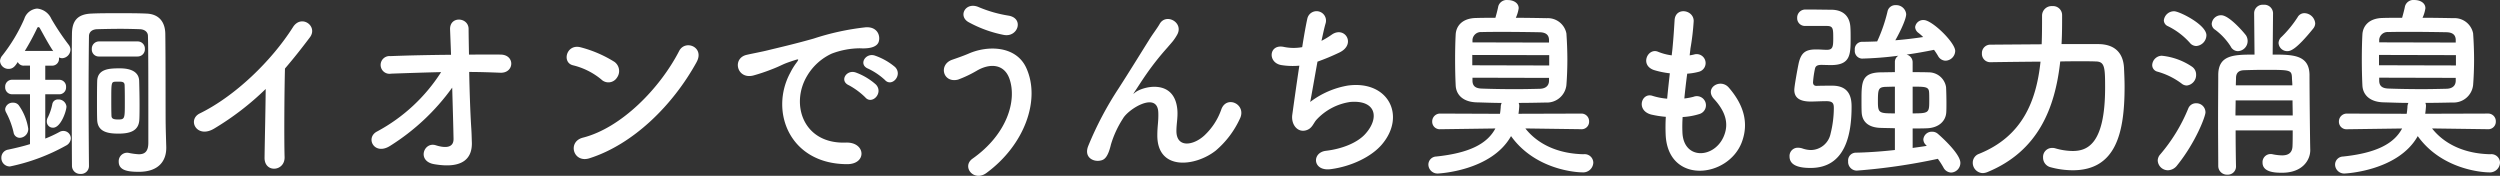 <svg xmlns="http://www.w3.org/2000/svg" width="484.589" height="34.082" viewBox="0 0 484.589 34.082">
  <rect x="0" y="0" width="484.589" height="34.082" fill="#333333" stroke="none"/>
  <path id="feature1_subttl4" d="M-215.969-20.091a1.4,1.4,0,0,0,1.406-1.48,1.387,1.387,0,0,0-1.406-1.443h-7.474a1.4,1.4,0,0,0-1.406,1.48,1.346,1.346,0,0,0,1.406,1.443ZM-225.4,1.073c-.037-3.885-.074-8.843-.074-13.505s.037-9.028.074-11.581c0-.851.629-1.332,1.554-1.369,1.369-.037,3-.074,4.588-.074,1.332,0,2.627.037,3.737.074.962.037,1.554.592,1.554,1.3.074,2.331.074,9.324.074,14.541v6.179c0,1.776-.777,2.22-1.85,2.22a12.55,12.55,0,0,1-1.924-.259,1.388,1.388,0,0,0-.37-.037A1.636,1.636,0,0,0-219.632.3c0,1.7,1.776,1.961,3.885,1.961,4,0,5.328-2.257,5.328-4.625v-.185c-.037-1.332-.111-3.7-.111-4.329-.037-1.406,0-12.913-.074-17.612-.037-2.294-1.221-3.848-3.7-3.922-1.628-.074-3.515-.074-5.365-.074s-3.7,0-5.254.074c-2.775.111-3.737,1.48-3.774,3.885-.037,2.516-.037,6.105-.037,9.99,0,5.291,0,11.137.037,15.614a1.57,1.57,0,0,0,1.665,1.591A1.532,1.532,0,0,0-225.4,1.11Zm9.768-8.991c.037-.888.037-1.887.037-2.849,0-1.591-.037-3.182-.074-4.588-.074-2.4-2.923-2.442-3.811-2.442-2,0-4.255.111-4.329,2.479-.037,1.332-.037,2.849-.037,4.366,0,1.11,0,2.183.037,3.182.111,2.294,2.072,2.627,4.107,2.627C-217.56-5.143-215.71-5.587-215.636-7.918Zm-21.2,4.81c-1.295.407-2.7.74-4.255,1.073a1.568,1.568,0,0,0-1.295,1.591,1.632,1.632,0,0,0,1.665,1.665,38.109,38.109,0,0,0,10.841-4.033,1.673,1.673,0,0,0,.962-1.406,1.445,1.445,0,0,0-1.443-1.443,1.459,1.459,0,0,0-.74.185,24.12,24.12,0,0,1-2.775,1.295v-8.584h2.7a1.319,1.319,0,0,0,1.332-1.406,1.319,1.319,0,0,0-1.332-1.406h-2.7v-2.738h1.332a1.319,1.319,0,0,0,1.332-1.406v-.185a1.742,1.742,0,0,0,.592.148,1.7,1.7,0,0,0,1.628-1.665,1.577,1.577,0,0,0-.333-.925,47.7,47.7,0,0,1-3.367-5.032,3.352,3.352,0,0,0-2.775-2,2.863,2.863,0,0,0-2.479,2,32.268,32.268,0,0,1-4.255,7.1,1.767,1.767,0,0,0-.444,1.073,1.632,1.632,0,0,0,1.665,1.517c.888,0,1.295-.592,1.776-1.332a1.251,1.251,0,0,0,1.221.7h1.147v2.738h-3.441a1.327,1.327,0,0,0-1.369,1.406,1.327,1.327,0,0,0,1.369,1.406h3.441Zm4.477-3.182c1.48,0,2.59-3.219,2.59-4.107a1.541,1.541,0,0,0-1.591-1.369,1.1,1.1,0,0,0-1.147.888,10.349,10.349,0,0,1-.851,2.553,1.544,1.544,0,0,0-.222.851A1.177,1.177,0,0,0-232.36-6.29ZM-238.8-4.329a1.7,1.7,0,0,0,1.628-1.776,10.518,10.518,0,0,0-1.85-4.551,1.333,1.333,0,0,0-1.073-.481,1.449,1.449,0,0,0-1.554,1.258,1.5,1.5,0,0,0,.185.629A15.581,15.581,0,0,1-240.019-5.4,1.217,1.217,0,0,0-238.8-4.329Zm19.536-10.878c.518.037.777.185.777.74.037,1,.037,2.183.037,3.367,0,3.034,0,3.219-1.295,3.219-.962,0-1.295-.185-1.295-.777-.037-.925-.037-1.961-.037-2.923,0-3.441,0-3.589.814-3.626Zm-18.574-5.957a46.474,46.474,0,0,0,2.4-4.44c.074-.148.148-.185.222-.185a.347.347,0,0,1,.3.222c.555.962,1.591,2.96,2.59,4.44-.074,0-.148-.037-.222-.037Zm46.694,7.363c-.037,4.329-.185,10.36-.222,13.32-.037,3.034,3.959,2.7,3.885-.111-.111-3.7-.037-13.394.074-17.168,1.591-1.85,3.182-3.848,4.847-6.068,1.591-2.146-1.665-4.514-3.293-1.961C-190.032-19.2-197.1-12.4-203.907-9.065c-2.516,1.221-.592,5,2.812,2.923A54.092,54.092,0,0,0-191.142-13.8Zm39.442-3.293c2.035,0,4.07.074,5.994.148,2.775.148,2.96-3.478.111-3.515-1.961-.037-4.033,0-6.142,0-.037-2.109-.074-3.922-.074-4.958,0-2.331-3.737-2.59-3.589.148.037.962.111,2.738.185,4.847-4,.037-8.029.111-11.729.259a1.72,1.72,0,1,0,.111,3.4c3.108-.111,6.4-.222,9.694-.3A33.473,33.473,0,0,1-169.571-5.55c-2.331,1.221-.518,4.736,2.553,2.775A42.828,42.828,0,0,0-154.993-14.06c.111,3.885.222,7.733.259,9.916.037,1.961-1.924,1.739-3.441,1.258-2.331-.74-3.7,3.071-.333,3.663,5.809,1,7.4-1.332,7.326-4.181-.037-1-.037-1.628-.111-2.775C-151.478-8.954-151.626-13.209-151.7-17.094Zm44.067-1.887C-106-21.9-109.816-23.458-111-21.164c-3.737,7.252-11.211,14.911-18.648,16.8-3.071.777-1.887,5,1.258,4C-119.88-3.071-112.221-10.656-107.633-18.981Zm-15.429,3a2.188,2.188,0,0,0-.481-3.071,23.466,23.466,0,0,0-6.512-2.812c-2.812-.777-3.737,2.96-1.517,3.478a13.657,13.657,0,0,1,5.476,2.738A1.96,1.96,0,0,0-123.062-15.984Zm51.948.444c1.332,1.48,3.515-.962,1.961-2.516a12.276,12.276,0,0,0-3.922-2.22c-1.813-.592-3.256,1.776-1.258,2.553A12.99,12.99,0,0,1-71.114-15.54Zm-3.811,3.367c1.3,1.517,3.589-.851,2.072-2.479a12.083,12.083,0,0,0-3.885-2.331c-1.813-.666-3.293,1.628-1.332,2.479A14.166,14.166,0,0,1-74.925-12.173ZM-78.477.777c3.922.037,3.663-4.329-.222-4.181-8.288.3-10.767-7.474-7.511-12.913a10.767,10.767,0,0,1,4.773-4.329,15.684,15.684,0,0,1,5.476-1.036c2.59.148,3.4-.592,3.626-1.221.407-1.184-.222-3-2.516-2.849a49.506,49.506,0,0,0-10.064,2.183c-3.774,1.073-7.03,1.813-8.843,2.257-1.184.3-3.33.7-4.107.888-2.96.629-1.961,4.884,1.295,4a35.1,35.1,0,0,0,3.33-1.11c2.516-.962,1.887-.962,4.662-1.85.7-.222.888-.259.3.518a12.786,12.786,0,0,0-1.184,1.924C-93.5-9.509-89.651.74-78.477.777Zm30.414-25.049c2.738.518,3.959-3.219.925-3.737a24.875,24.875,0,0,1-5.735-1.628c-2.59-1.184-4.144,1.7-2.035,2.886A23.569,23.569,0,0,0-48.063-24.272ZM-51.43,2.479c7.4-5.439,10.545-14.208,7.7-20.387-1.961-4.255-7.4-4.4-11.174-2.738-1.036.444-2.22.851-3.182,1.184-2.7.962-1.776,4.588,1.147,3.848a22.683,22.683,0,0,0,3.589-1.7c2.553-1.517,5.328-1.369,6.364,1.517,1.517,4.292-.518,10.841-7.141,15.5C-56.314,1.258-53.872,4.292-51.43,2.479ZM-6.993-1.85A17.955,17.955,0,0,0-2.331-7.992c1.406-2.775-2.479-4.662-3.552-1.924A12.541,12.541,0,0,1-9.25-4.736c-2.183,1.961-5.365,2.368-5.365-.925,0-1.369.3-2.627.185-4.07-.518-6.253-6.919-4.514-8.251-3.33-.259.222-.37.3-.111-.074.814-1.221,1.554-2.405,2.516-3.774a53.261,53.261,0,0,1,3.922-4.921c.407-.481.777-.888,1.073-1.258a9.828,9.828,0,0,0,.851-1.3c1.221-2.331-2.22-4.181-3.441-2-.407.74-1.406,2.035-2.035,3.071-1.813,2.886-3.737,6.031-5.883,9.361a65.214,65.214,0,0,0-5.92,11.211C-32.56-.592-30.821.3-29.526.111c.74-.111,1.554-.3,2.22-3.145a19.451,19.451,0,0,1,2.331-5.032c1.036-1.85,6.66-5.328,6.845-1.221.074,1.665-.185,2.7-.185,4.4C-18.389,2.109-10.989,1.295-6.993-1.85ZM12.728-19.092a42.672,42.672,0,0,0,4.181-1.739c3.441-1.591,1.11-5.291-1.443-3.478a15.344,15.344,0,0,1-1.961,1.184c.3-1.369.555-2.59.814-3.441a1.831,1.831,0,1,0-3.552-.888c-.259,1.147-.629,3.182-1,5.55a9.293,9.293,0,0,1-3.515-.037C3.293-22.607,3-18.87,5.735-18.426a13.854,13.854,0,0,0,3.478.111c-.555,3.626-1.073,7.4-1.369,9.509-.259,1.887,1,3.478,2.627,3.034,1.258-.333,1.443-1.406,2.109-2.109a11.08,11.08,0,0,1,6.512-3.4c5.032-.407,5.661,3.108,2.96,6.142-1.517,1.739-4.514,2.96-7.7,3.33-2.775.333-2.59,4.033.962,3.552,3.959-.518,7.918-2.405,9.953-4.847,4.662-5.55,1.147-12.4-6.623-11.359a16.618,16.618,0,0,0-7.326,3.182C11.581-12.58,12.136-15.836,12.728-19.092Zm51.134,13.1a1.455,1.455,0,0,0,1.517-1.517,1.484,1.484,0,0,0-1.554-1.517l-12.136.037c.074-.444.111-.925.148-1.406a1.484,1.484,0,0,0-.111-.7c1.776,0,3.552-.037,5.254-.074a3.8,3.8,0,0,0,4-3.4c.111-1.443.185-3.145.185-4.884s-.074-3.515-.185-5.106a3.67,3.67,0,0,0-3.811-2.96c-2.035-.037-4.033-.074-5.994-.074a6.656,6.656,0,0,0,.555-1.85c0-1.073-1.073-1.591-2.109-1.591a1.7,1.7,0,0,0-1.85,1.221c-.111.592-.333,1.443-.555,2.22-1.258,0-2.479,0-3.7.037-2.849.037-3.922,1.665-4,3.219-.074,1.406-.111,3.108-.111,4.81s.037,3.441.111,4.995c.074,1.887,1.443,3.256,4.07,3.33,1.554.037,3.182.111,4.847.111a1.929,1.929,0,0,0-.185.851c-.037.444-.074.851-.148,1.258L36.556-9.028a1.524,1.524,0,0,0-1.591,1.554,1.456,1.456,0,0,0,1.554,1.48h.037l10.656-.148c-1.591,3-5.106,4.773-11.47,5.439A1.575,1.575,0,0,0,34.225.888a1.768,1.768,0,0,0,1.887,1.7s10.323-.444,14.134-7.252c4.662,6.512,12.617,7.03,13.8,7.03A1.966,1.966,0,0,0,66.193.481a1.673,1.673,0,0,0-1.887-1.628c-5.365-.111-9.1-2.22-11.285-5l10.8.148Zm-6.253-16.8-14.837-.037v-.518a1.642,1.642,0,0,1,1.776-1.48c1.332-.037,2.812-.037,4.292-.037,2.4,0,4.884.037,6.993.074,1.221.037,1.739.555,1.776,1.443Zm.037,4.44-14.911-.037v-2l14.911.037Zm-.037,3c-.037,1.036-.777,1.48-1.739,1.517-1.517.037-3.145.074-4.773.074-2.257,0-4.477-.037-6.512-.111-1.073-.037-1.776-.37-1.813-1.48v-.629l14.837.037Zm25.9,6.993A13.32,13.32,0,0,0,86.8-8.954a1.768,1.768,0,1,0-1.184-3.33,12.61,12.61,0,0,1-1.776.333c.148-1.554.333-3.145.555-4.81a11.5,11.5,0,0,0,2.257-.37A1.737,1.737,0,1,0,85.8-20.5a6.817,6.817,0,0,1-.925.185c.037-.444.111-.888.148-1.332a46.6,46.6,0,0,0,.629-5.328c0-2.183-3.515-2.775-3.7-.185-.111,1.739-.185,3.145-.407,5.476-.037.444-.111.925-.148,1.369a10.458,10.458,0,0,1-2.664-.7c-1.961-.814-3.589,2.59-.777,3.552a16.856,16.856,0,0,0,3.071.629c-.185,1.665-.37,3.293-.518,4.921a12.966,12.966,0,0,1-2.849-.555c-2.109-.7-3.256,2.812-.259,3.626a20.164,20.164,0,0,0,2.849.444c-.074,1.147-.074,2.257-.037,3.293.3,9.879,12.1,8.658,14.763,1.628,1.406-3.737.37-7.252-2.516-10.582-1.628-1.887-4.81.074-2.886,2.183,2.072,2.257,3.108,4.7,1.813,7.474-1.924,4.107-7.7,4.329-7.918-.962A27.413,27.413,0,0,1,83.509-8.362Zm47.323,5.587c-.814.148-1.739.259-2.738.407V-6.142c1,0,1.961,0,2.812-.037,2.368-.111,3.589-1.48,3.7-3.034.037-.481.037-1.147.037-1.887,0-1.184-.037-2.479-.074-3.071A3.386,3.386,0,0,0,131.2-17.02c-.925-.037-2-.037-3.108-.037v-1.924a1.519,1.519,0,0,0-1.184-1.48c1.887-.259,3.7-.592,5.328-.925a13.06,13.06,0,0,1,.777,1.184,1.709,1.709,0,0,0,1.443.925,1.945,1.945,0,0,0,1.887-1.887c0-1.628-4.477-5.994-6.1-5.994a1.571,1.571,0,0,0-1.665,1.369,1.456,1.456,0,0,0,.629,1.11,9.7,9.7,0,0,1,.925.814c-1.7.259-3.515.481-5.4.629.444-.74,2.109-3.885,2.109-5.069a1.931,1.931,0,0,0-2.035-1.739,1.535,1.535,0,0,0-1.591,1.258,30.162,30.162,0,0,1-2,5.772c-.962.037-2,.074-3,.074a1.418,1.418,0,0,0-1.332,1.591,1.488,1.488,0,0,0,1.369,1.665,68.338,68.338,0,0,0,7.067-.555,1.4,1.4,0,0,0-.666,1.258v1.924c-1.036,0-1.961.037-2.775.037-3.663.074-3.7,1.887-3.7,5.4,0,.888,0,1.776.037,2.4.111,1.776,1.295,2.849,3.515,2.96.888.037,1.887.037,2.923.074v4.218c-2.664.3-5.439.481-7.585.518a1.507,1.507,0,0,0-1.48,1.665,1.689,1.689,0,0,0,1.665,1.813A116.284,116.284,0,0,0,132.978-.259a15.916,15.916,0,0,1,1.073,1.665,1.754,1.754,0,0,0,1.517,1A1.876,1.876,0,0,0,137.344.518c0-1.85-4.144-5.439-4.366-5.624a1.655,1.655,0,0,0-1.11-.407,1.639,1.639,0,0,0-1.7,1.48,1.5,1.5,0,0,0,.481,1.073ZM111.444-26.011c1.258,0,1.258.518,1.258,2.516,0,1.591-.148,2.109-1.258,2.109-.518,0-1.369-.074-1.887-.074h-.185c-2,0-2.886.592-3.367,2.664-.259,1.221-.851,4.514-.851,5.18,0,1.406.888,2.257,3.182,2.257.851,0,2.072-.074,3-.074,1.332,0,1.48.481,1.48,1.369a20.608,20.608,0,0,1-.629,4.921,3.952,3.952,0,0,1-3.811,3.182,5.231,5.231,0,0,1-1.628-.3,2.778,2.778,0,0,0-.888-.148,1.591,1.591,0,0,0-1.628,1.7c0,1.813,2,2.22,4.07,2.22,6.845,0,7.955-6.66,7.955-11.877,0-1.517-.259-4.07-3.737-4.07-.851,0-1.961,0-3.071.037-.3,0-.666-.111-.666-.7a18.513,18.513,0,0,1,.37-2.59c.111-.592.518-.777,1.258-.777.333,0,1.221.037,1.85.037,3.774,0,3.811-2.035,3.811-5.217,0-.7,0-1.443-.037-1.961-.074-2.257-1.369-3.552-3.774-3.552-1.221,0-2.553-.037-3.922-.037h-1a1.569,1.569,0,0,0-1.628,1.628,1.493,1.493,0,0,0,1.554,1.554Zm16.65,11.766c2.368,0,3.108,0,3.182,1.036.037.333.037,1.073.037,1.776,0,2.257-.111,2.368-3.219,2.368Zm-3.441,5.18c-3.034,0-3.293-.037-3.293-2.257,0-2.405.074-2.812,1.48-2.886.518,0,1.11-.037,1.813-.037Zm32.3-13.431c.111-1.887.111-3.737.111-5.624a1.748,1.748,0,0,0-1.887-1.739,1.857,1.857,0,0,0-2,1.813v.037c0,1.85,0,3.737-.074,5.55-5.106.037-9.916.074-9.916.074a1.619,1.619,0,0,0-1.665,1.7,1.61,1.61,0,0,0,1.628,1.7h.037s4.7-.074,9.694-.111c-.814,7.7-3.552,14.5-11.914,17.871a1.809,1.809,0,0,0-1.221,1.7,2,2,0,0,0,1.924,2.035,2.543,2.543,0,0,0,.888-.185C152.366-1.7,155.7-9.99,156.7-19.129c1.443-.037,2.812-.037,4-.037s2.183,0,2.849.037c1.776,0,1.85,1.11,1.85,5.069,0,11.174-3.589,12.284-6.327,12.284a12.394,12.394,0,0,1-3.33-.518,1.94,1.94,0,0,0-.629-.074,1.739,1.739,0,0,0-1.739,1.85,1.912,1.912,0,0,0,1.443,1.887,16.6,16.6,0,0,0,4.292.592c8.4,0,10.064-7.252,10.064-16.169,0-1.443-.074-2.738-.111-3.7-.185-3.256-2.183-4.551-4.921-4.588Zm48.8-3.034a1.6,1.6,0,0,0,.37-1,2.155,2.155,0,0,0-2.072-1.961,1.488,1.488,0,0,0-1.332.777,21.65,21.65,0,0,1-3.108,3.811,1.657,1.657,0,0,0-.592,1.184,1.678,1.678,0,0,0,1.7,1.591C201.28-21.127,202.353-21.312,205.757-25.53Zm-14.615,4.4a1.96,1.96,0,0,0,1.887-1.961,2.053,2.053,0,0,0-.3-1.073c-.222-.333-3.219-3.922-4.81-3.922a1.8,1.8,0,0,0-1.85,1.665,1.368,1.368,0,0,0,.666,1.147,12.186,12.186,0,0,1,3,3.219A1.585,1.585,0,0,0,191.142-21.127ZM201.761-5.772c0,1.221,0,2.294-.037,3.034-.037,1.443-.962,1.813-2.035,1.813a9.739,9.739,0,0,1-1.85-.222,1.259,1.259,0,0,0-.37-.037A1.564,1.564,0,0,0,195.915.481c0,1.924,2.59,1.961,3.774,1.961,4.033,0,5.476-2.516,5.476-4.366V-2c-.037-1.036-.148-11.063-.148-14.578-.074-3.848-3.256-3.885-7.141-3.885l.074-8.029v-.037a1.689,1.689,0,0,0-1.85-1.591,1.654,1.654,0,0,0-1.813,1.591v.037l.074,8.029c-4.033,0-6.956.074-7.03,3.848,0,2.22-.037,5.624-.037,8.954,0,3.367.037,6.66.037,8.806a1.679,1.679,0,0,0,1.776,1.665,1.578,1.578,0,0,0,1.665-1.628V1.147c-.037-1.665-.074-4.218-.074-6.919ZM183.076-22.126a2.128,2.128,0,0,0,1.961-2.072c0-2.072-5.254-4.662-6.253-4.662a1.984,1.984,0,0,0-2,1.776,1.262,1.262,0,0,0,.777,1.11,13.828,13.828,0,0,1,4.255,3.219A1.607,1.607,0,0,0,183.076-22.126Zm-1.85,7.659a2.04,2.04,0,0,0,1.813-2.109,1.835,1.835,0,0,0-.814-1.554,12.712,12.712,0,0,0-5.846-2.109,1.9,1.9,0,0,0-1.85,1.813,1.306,1.306,0,0,0,.962,1.258,14.134,14.134,0,0,1,4.7,2.294A1.612,1.612,0,0,0,181.226-14.467Zm-1.887,15.5c3.626-4.477,5.513-9.546,5.513-10.286a1.76,1.76,0,0,0-1.813-1.776,1.6,1.6,0,0,0-1.517,1,32.542,32.542,0,0,1-5.439,8.917A1.813,1.813,0,0,0,175.6.074a1.986,1.986,0,0,0,1.961,1.887A2.292,2.292,0,0,0,179.339,1.036Zm11.4-15.54c0-.555.037-1.073.037-1.517.037-.888.518-1.369,1.517-1.406,1.147-.037,2.553-.074,3.922-.074,5.032,0,5.328,0,5.4,1.48,0,.444.074.962.074,1.517Zm10.989,2.923c0,.962.037,1.961.037,2.923h-11.1c0-1,.037-2,.037-2.923Zm37.888,5.587a1.455,1.455,0,0,0,1.517-1.517,1.484,1.484,0,0,0-1.554-1.517l-12.136.037c.074-.444.111-.925.148-1.406a1.484,1.484,0,0,0-.111-.7c1.776,0,3.552-.037,5.254-.074a3.8,3.8,0,0,0,4-3.4c.111-1.443.185-3.145.185-4.884s-.074-3.515-.185-5.106a3.67,3.67,0,0,0-3.811-2.96c-2.035-.037-4.033-.074-5.994-.074a6.656,6.656,0,0,0,.555-1.85c0-1.073-1.073-1.591-2.109-1.591a1.7,1.7,0,0,0-1.85,1.221c-.111.592-.333,1.443-.555,2.22-1.258,0-2.479,0-3.7.037-2.849.037-3.922,1.665-4,3.219-.074,1.406-.111,3.108-.111,4.81s.037,3.441.111,4.995c.074,1.887,1.443,3.256,4.07,3.33,1.554.037,3.182.111,4.847.111a1.929,1.929,0,0,0-.185.851c-.037.444-.074.851-.148,1.258l-11.544-.037a1.524,1.524,0,0,0-1.591,1.554,1.456,1.456,0,0,0,1.554,1.48h.037l10.656-.148c-1.591,3-5.106,4.773-11.47,5.439A1.575,1.575,0,0,0,209.975.888a1.768,1.768,0,0,0,1.887,1.7S222.185,2.146,226-4.662c4.662,6.512,12.617,7.03,13.8,7.03A1.966,1.966,0,0,0,241.943.481a1.673,1.673,0,0,0-1.887-1.628c-5.365-.111-9.1-2.22-11.285-5l10.8.148Zm-6.253-16.8-14.837-.037v-.518a1.642,1.642,0,0,1,1.776-1.48c1.332-.037,2.812-.037,4.292-.037,2.4,0,4.884.037,6.993.074,1.221.037,1.739.555,1.776,1.443Zm.037,4.44-14.911-.037v-2l14.911.037Zm-.037,3c-.037,1.036-.777,1.48-1.739,1.517-1.517.037-3.145.074-4.773.074-2.257,0-4.477-.037-6.512-.111-1.073-.037-1.776-.37-1.813-1.48v-.629l14.837.037Z" transform="translate(242.646 31.043)" fill="#fff"/>
</svg>

